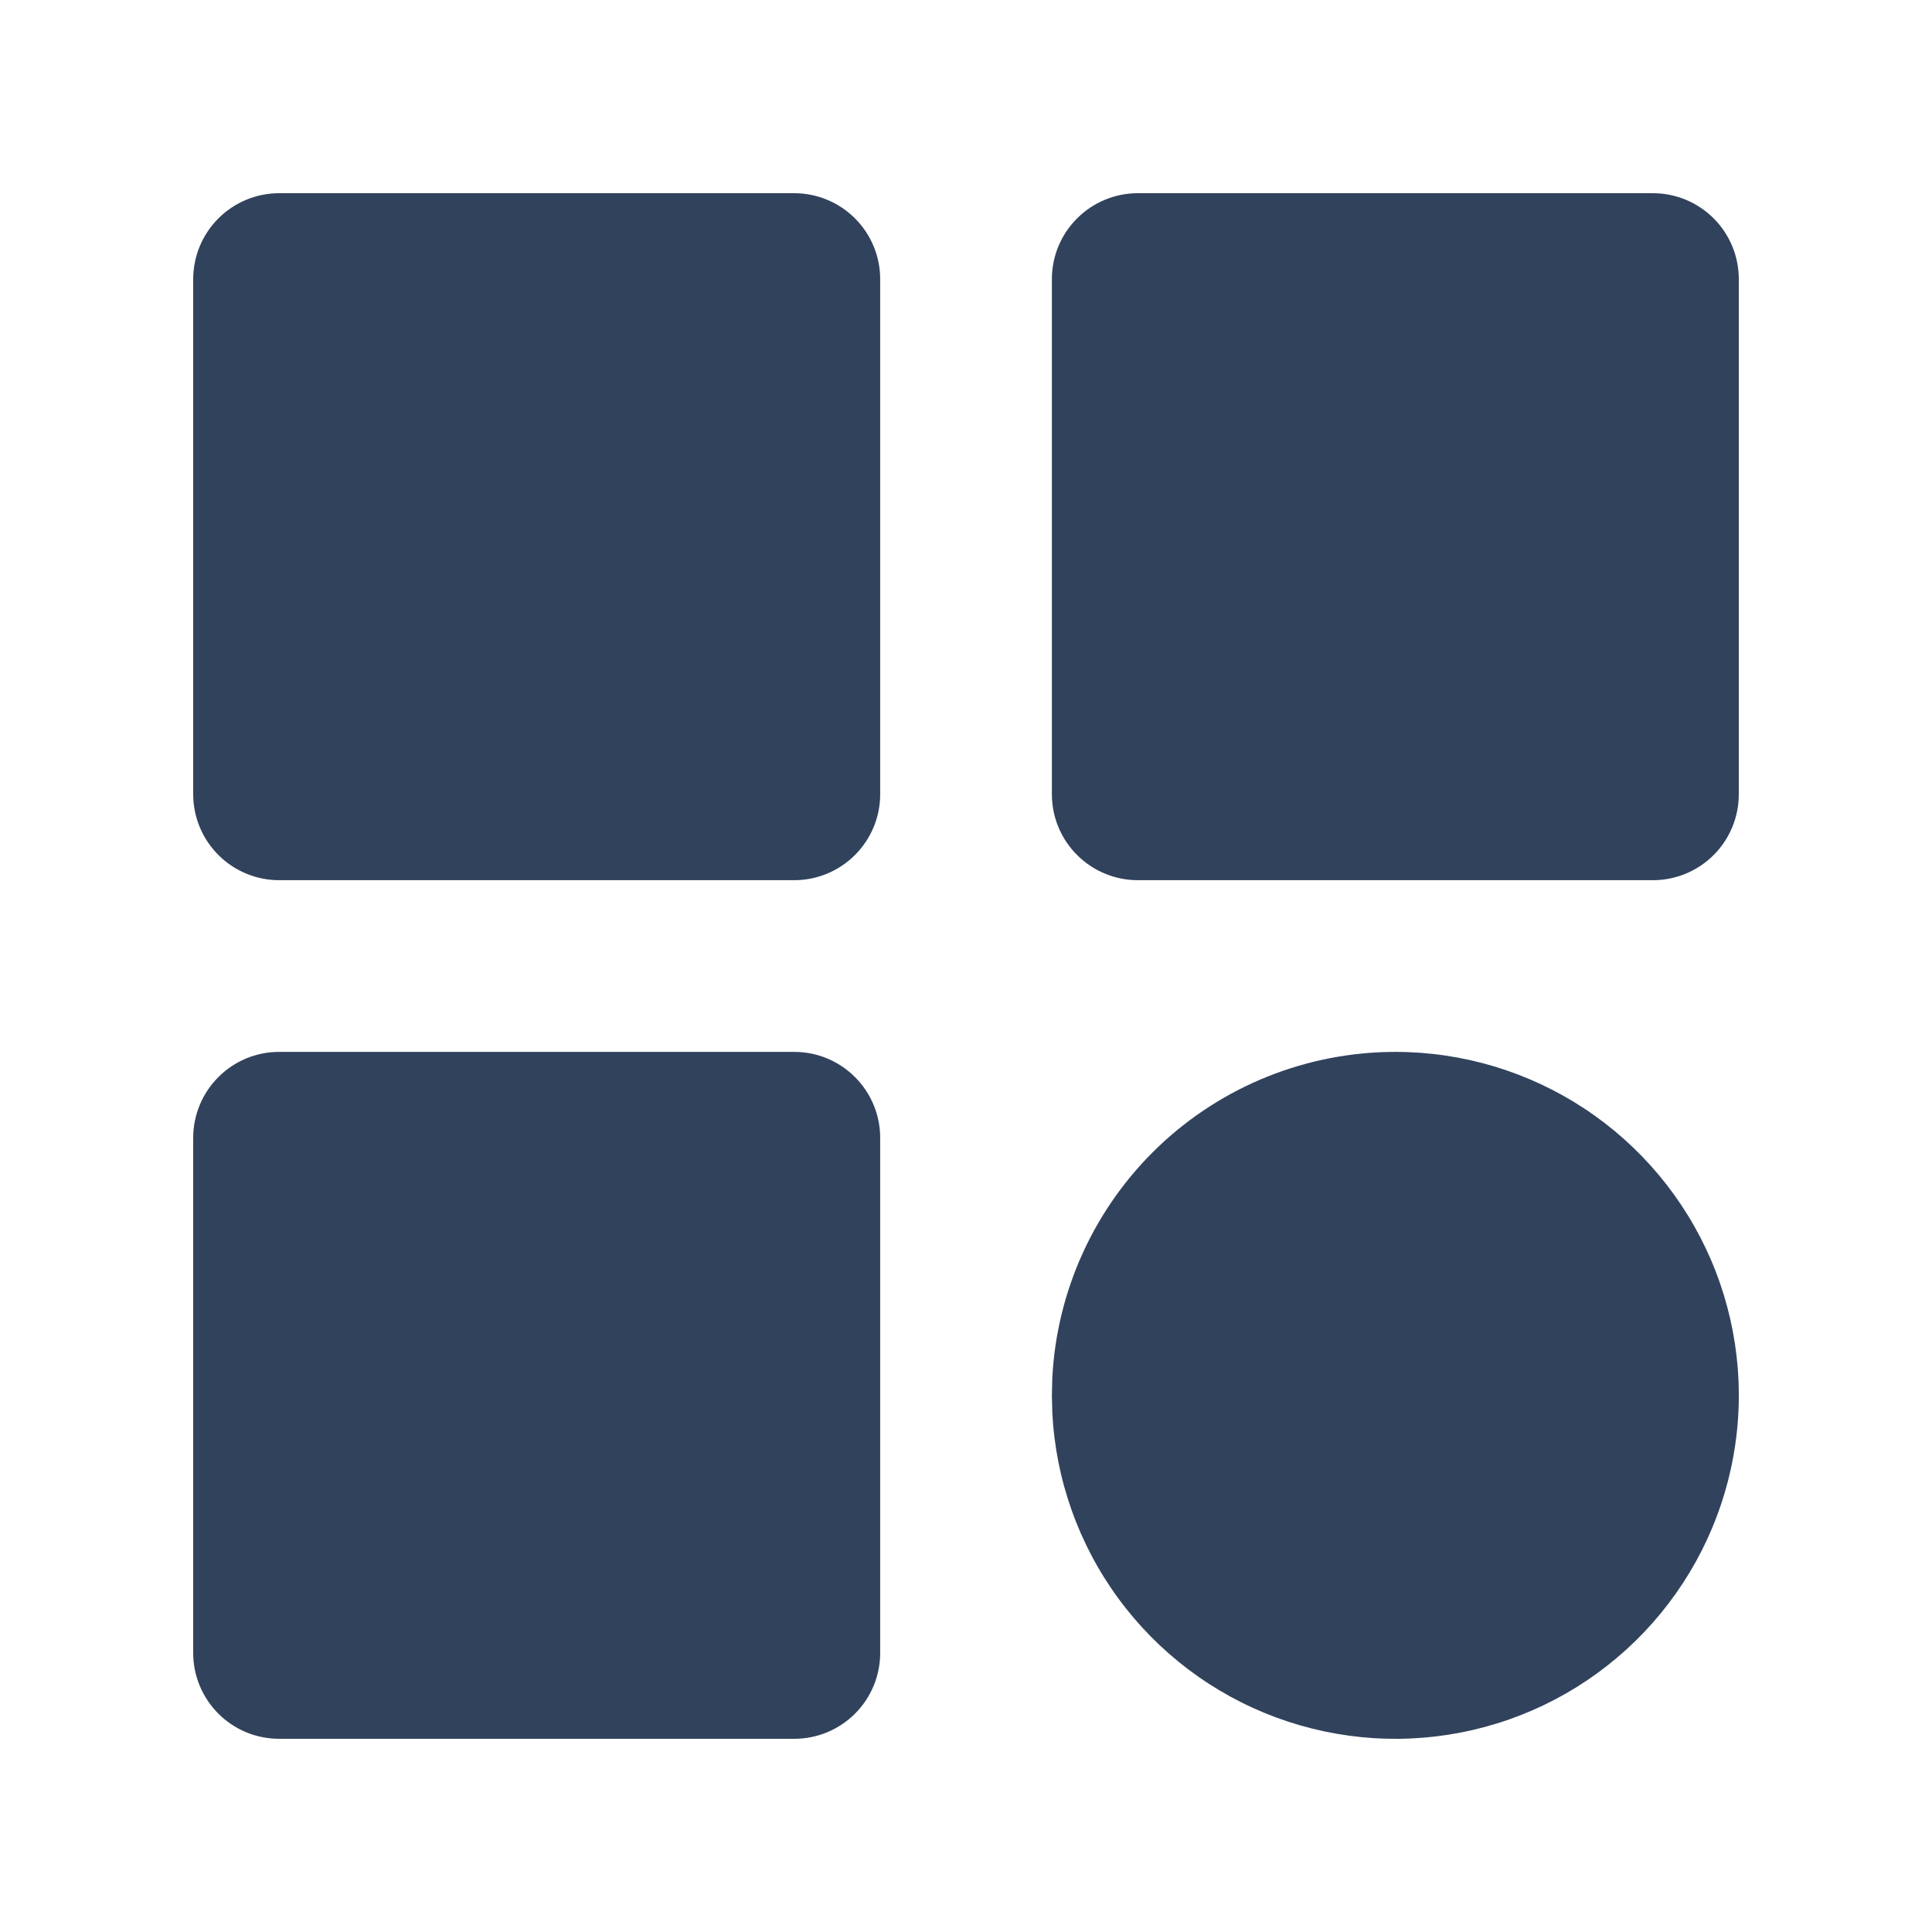 <svg width="24" height="24" viewBox="0 0 24 24" fill="none" xmlns="http://www.w3.org/2000/svg">
<path d="M9.867 2.4H3.467C3.184 2.4 2.913 2.513 2.713 2.713C2.513 2.913 2.4 3.184 2.4 3.467V9.867C2.4 10.15 2.513 10.421 2.713 10.621C2.913 10.821 3.184 10.934 3.467 10.934H9.867C10.15 10.934 10.421 10.821 10.621 10.621C10.821 10.421 10.934 10.15 10.934 9.867V3.467C10.934 3.184 10.821 2.913 10.621 2.713C10.421 2.513 10.15 2.4 9.867 2.4ZM20.534 2.4H14.134C13.851 2.4 13.579 2.513 13.38 2.713C13.179 2.913 13.067 3.184 13.067 3.467V9.867C13.067 10.15 13.179 10.421 13.38 10.621C13.579 10.821 13.851 10.934 14.134 10.934H20.534C20.817 10.934 21.088 10.821 21.288 10.621C21.488 10.421 21.6 10.15 21.6 9.867V3.467C21.6 3.184 21.488 2.913 21.288 2.713C21.088 2.513 20.817 2.4 20.534 2.4ZM9.867 13.067H3.467C3.184 13.067 2.913 13.179 2.713 13.38C2.513 13.579 2.4 13.851 2.4 14.134V20.534C2.4 20.817 2.513 21.088 2.713 21.288C2.913 21.488 3.184 21.6 3.467 21.6H9.867C10.15 21.6 10.421 21.488 10.621 21.288C10.821 21.088 10.934 20.817 10.934 20.534V14.134C10.934 13.851 10.821 13.579 10.621 13.38C10.421 13.179 10.15 13.067 9.867 13.067ZM17.334 13.067C18.169 13.067 18.985 13.312 19.682 13.771C20.379 14.231 20.926 14.885 21.255 15.652C21.584 16.419 21.681 17.266 21.533 18.087C21.386 18.909 21 19.669 20.425 20.274C19.85 20.879 19.11 21.302 18.297 21.49C17.483 21.679 16.633 21.624 15.85 21.334C15.067 21.044 14.387 20.53 13.893 19.857C13.399 19.184 13.114 18.381 13.072 17.547L13.067 17.334L13.072 17.12C13.127 16.027 13.6 14.997 14.393 14.242C15.186 13.488 16.239 13.067 17.334 13.067Z" fill="#31425C"/>
</svg>
